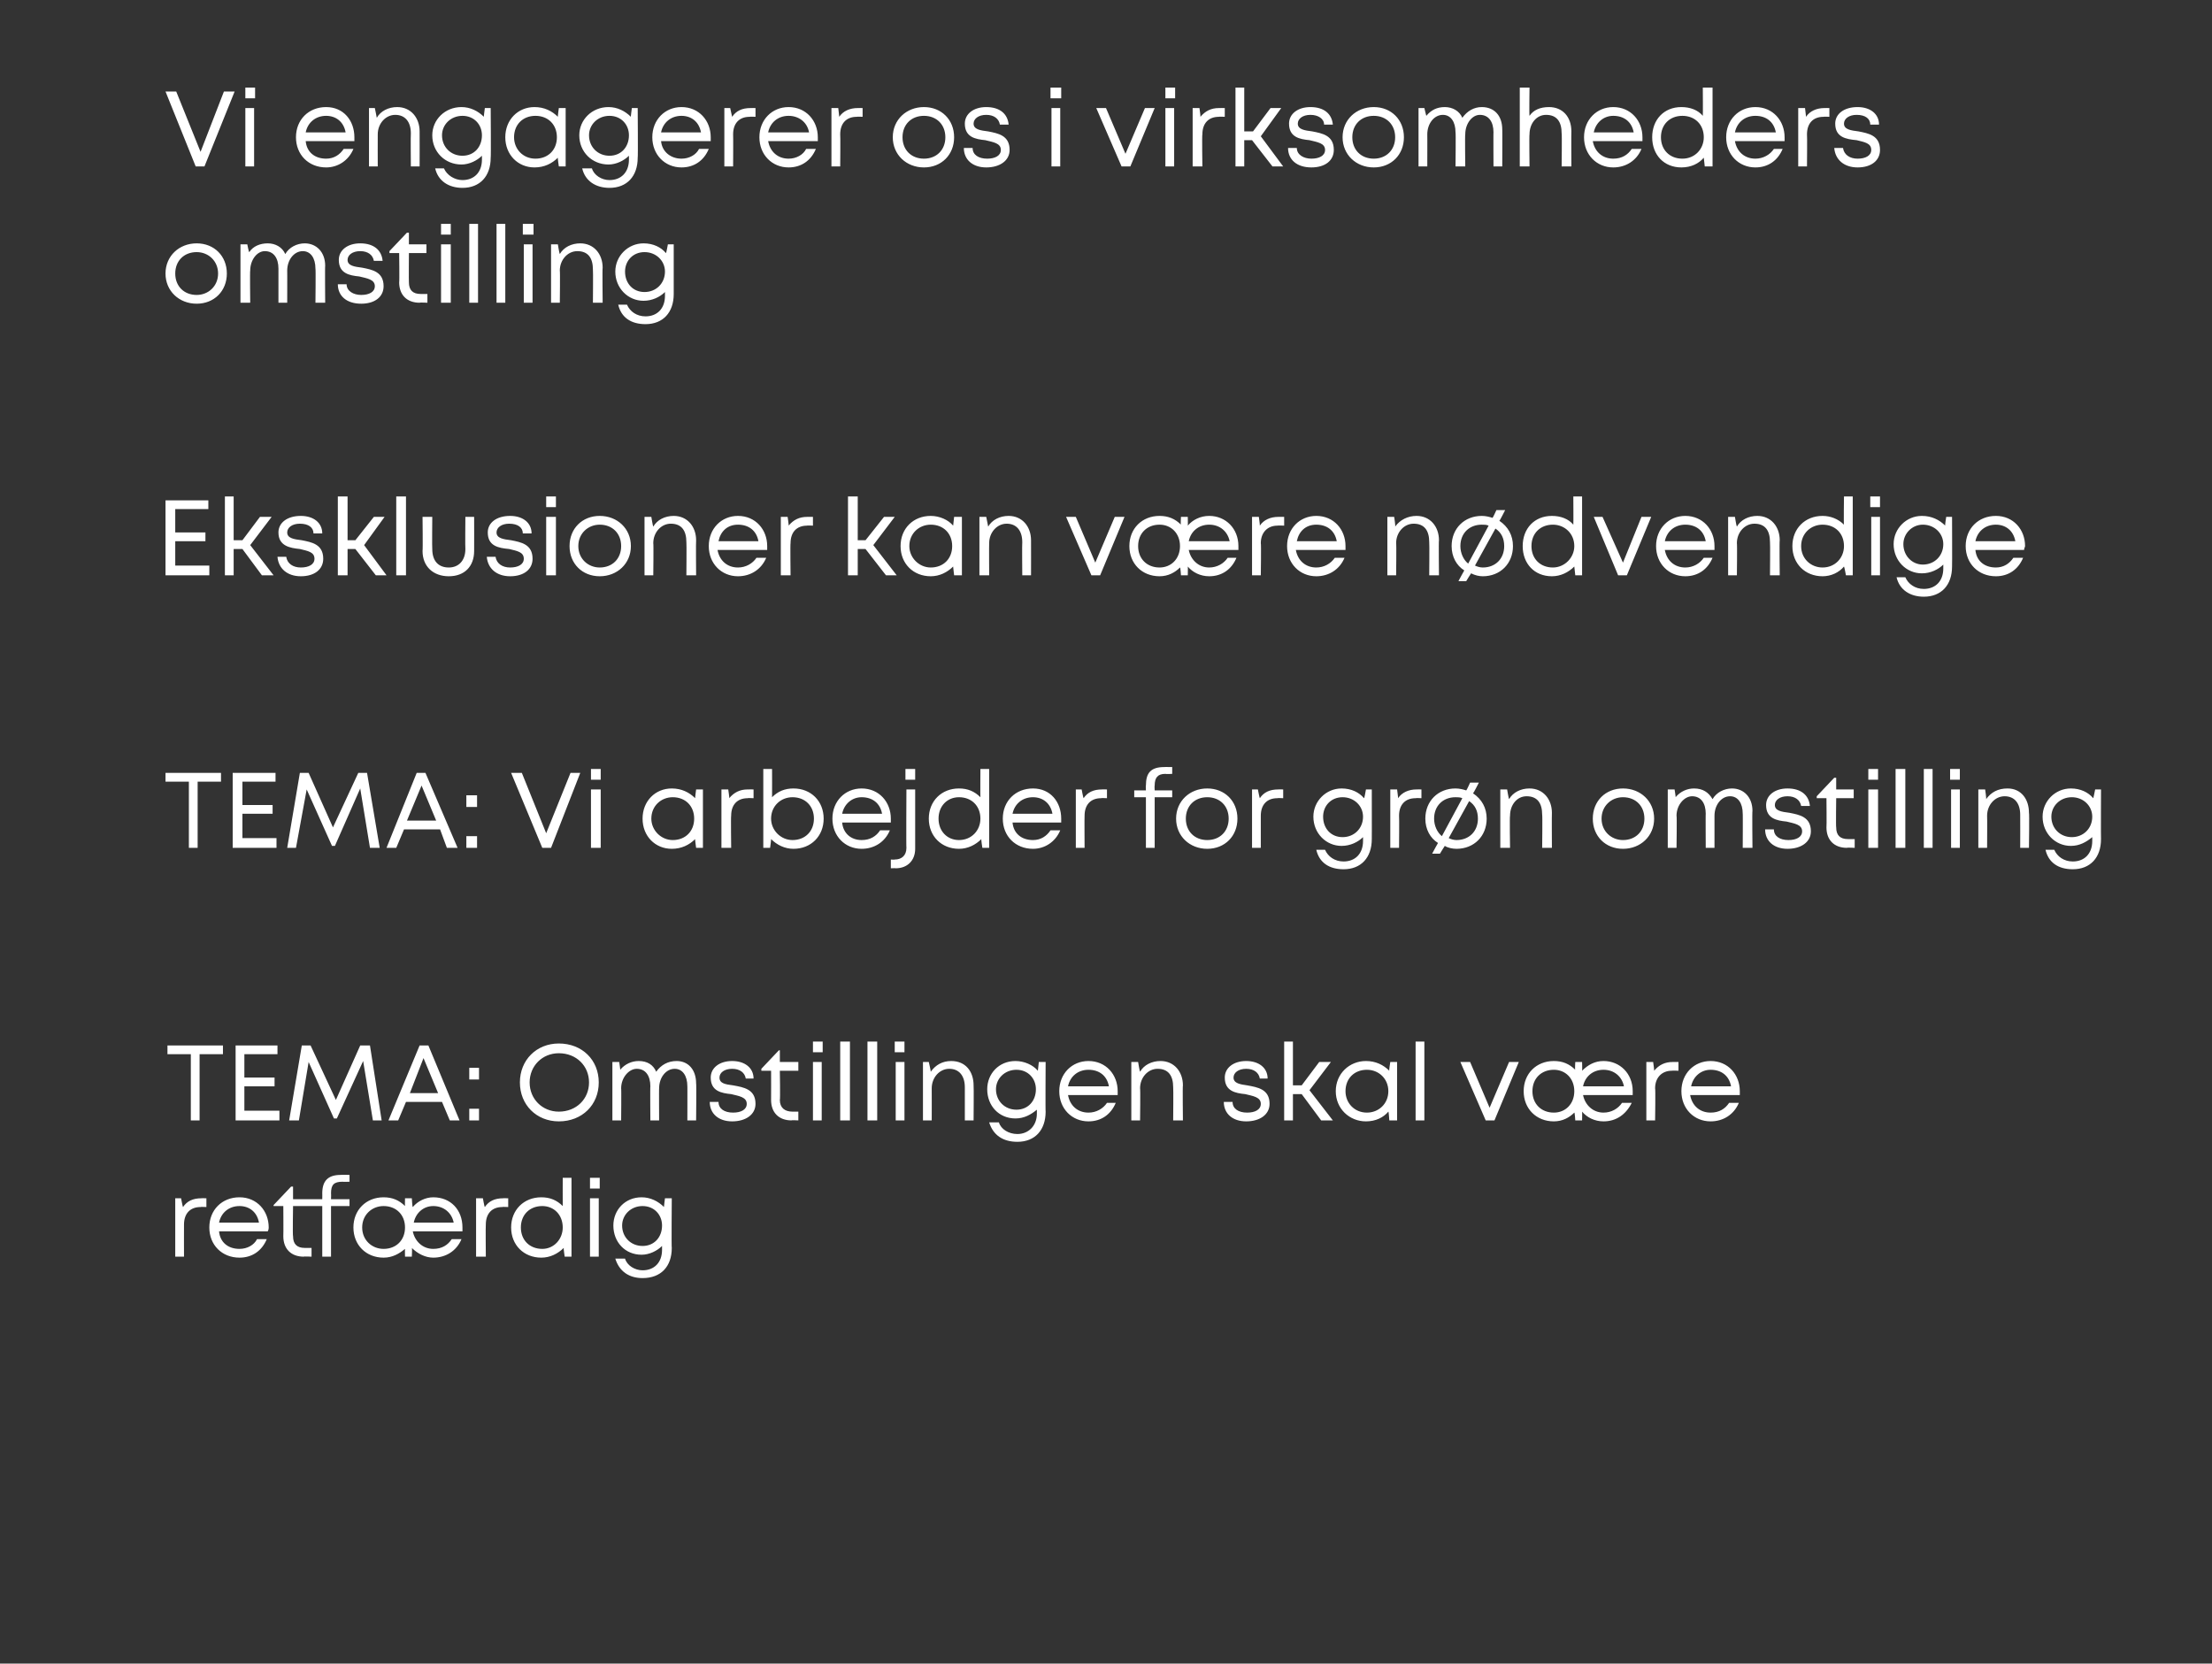<?xml version="1.0" standalone="no"?><!DOCTYPE svg PUBLIC "-//W3C//DTD SVG 1.1//EN" "http://www.w3.org/Graphics/SVG/1.1/DTD/svg11.dtd"><svg xmlns="http://www.w3.org/2000/svg" xmlns:xlink="http://www.w3.org/1999/xlink" version="1.1" width="227.2px" height="170.9px" viewBox="0 -9 227.2 170.9" style="top:-9px"><rect x="0" y="-9" width="227.2" height="170.9" fill="#333333" stroke="none"/>  <desc>￼ ￼ ￼ ￼ Tema: Omstillingen skal v re retf rdig</desc>  <defs/>  <g id="Polygon280436">    <path d="M 21.2 114.1 L 21.2 115 C 21.2 115 20.59 114.97 20.6 115 C 19.5 115 18.9 115.7 18.9 116.8 C 18.89 116.83 18.9 120.1 18.9 120.1 L 18 120.1 L 18 114.1 L 18.6 114.1 C 18.6 114.1 18.77 115.02 18.8 115 C 19.2 114.4 19.8 114.1 20.7 114.1 C 20.67 114.09 21.2 114.1 21.2 114.1 Z M 27.5 117.5 C 27.5 117.5 22.5 117.5 22.5 117.5 C 22.6 118.6 23.4 119.3 24.6 119.3 C 25.4 119.3 26.1 118.9 26.4 118.3 C 26.4 118.3 27.4 118.3 27.4 118.3 C 26.9 119.5 25.9 120.2 24.6 120.2 C 22.8 120.2 21.5 118.9 21.5 117.1 C 21.5 115.3 22.8 114 24.6 114 C 26.4 114 27.6 115.4 27.6 117.1 C 27.6 117.2 27.6 117.3 27.5 117.5 Z M 24.6 114.9 C 23.5 114.9 22.7 115.6 22.5 116.6 C 22.5 116.6 26.6 116.6 26.6 116.6 C 26.4 115.5 25.6 114.9 24.6 114.9 C 24.6 114.9 24.6 114.9 24.6 114.9 Z M 35.9 114.9 L 34 114.9 L 34 120.1 L 33.1 120.1 L 33.1 114.9 L 30.1 114.9 C 30.1 114.9 30.05 117.96 30.1 118 C 30.1 118.8 30.5 119.2 31.3 119.2 C 31.3 119.2 32 119.2 32 119.2 L 32 120.1 C 32 120.1 31.18 120.06 31.2 120.1 C 29.9 120.1 29.1 119.3 29.1 118 C 29.12 117.99 29.1 114.9 29.1 114.9 L 28.1 114.9 L 28.1 114.8 L 29.9 112.9 L 30.1 112.9 L 30.1 114.2 L 33.1 114.2 C 33.1 114.2 33.11 113.57 33.1 113.6 C 33.1 112.3 33.7 111.7 35 111.7 C 35.02 111.67 35.9 111.7 35.9 111.7 L 35.9 112.4 C 35.9 112.4 35.19 112.43 35.2 112.4 C 34.3 112.4 34 112.7 34 113.6 C 34.02 113.59 34 114.2 34 114.2 L 35.9 114.2 L 35.9 114.9 Z M 47.5 117.1 C 47.5 117.2 47.5 117.3 47.5 117.5 C 47.5 117.5 42.4 117.5 42.4 117.5 C 42.6 118.5 43.4 119.3 44.5 119.3 C 45.4 119.3 46 118.9 46.4 118.3 C 46.4 118.3 47.4 118.3 47.4 118.3 C 46.9 119.5 45.8 120.2 44.5 120.2 C 43.7 120.2 42.9 119.8 42.3 119.2 C 42.35 119.17 42.3 120.1 42.3 120.1 L 41.6 120.1 C 41.6 120.1 41.58 119.27 41.6 119.3 C 41 119.8 40.3 120.2 39.4 120.2 C 37.6 120.2 36.3 118.9 36.3 117.1 C 36.3 115.3 37.6 114 39.4 114 C 40.3 114 41 114.3 41.6 114.9 C 41.58 114.92 41.6 114.1 41.6 114.1 L 42.3 114.1 C 42.3 114.1 42.35 115.02 42.4 115 C 42.9 114.4 43.7 114 44.5 114 C 46.3 114 47.5 115.3 47.5 117.1 C 47.5 117.1 47.5 117.1 47.5 117.1 Z M 42.5 116.6 C 42.5 116.6 46.6 116.6 46.6 116.6 C 46.4 115.6 45.6 114.9 44.5 114.9 C 43.5 114.9 42.7 115.6 42.5 116.6 Z M 39.4 119.3 C 40.7 119.3 41.6 118.4 41.6 117.1 C 41.6 115.8 40.7 114.9 39.4 114.9 C 38.2 114.9 37.2 115.8 37.2 117.1 C 37.2 118.4 38.2 119.3 39.4 119.3 C 39.4 119.3 39.4 119.3 39.4 119.3 Z M 52.2 114.1 L 52.2 115 C 52.2 115 51.57 114.97 51.6 115 C 50.5 115 49.9 115.7 49.9 116.8 C 49.87 116.83 49.9 120.1 49.9 120.1 L 48.9 120.1 L 48.9 114.1 L 49.6 114.1 C 49.6 114.1 49.76 115.02 49.8 115 C 50.2 114.4 50.8 114.1 51.7 114.1 C 51.65 114.09 52.2 114.1 52.2 114.1 Z M 58.7 112 L 58.7 120.1 L 58 120.1 C 58 120.1 57.87 119.22 57.9 119.2 C 57.3 119.8 56.5 120.2 55.6 120.2 C 53.8 120.2 52.5 118.9 52.5 117.1 C 52.5 115.3 53.8 114 55.6 114 C 56.5 114 57.2 114.3 57.8 114.9 C 57.79 114.87 57.8 112 57.8 112 L 58.7 112 Z M 57.8 117.1 C 57.8 115.8 56.9 114.9 55.7 114.9 C 54.4 114.9 53.5 115.8 53.5 117.1 C 53.5 118.4 54.4 119.3 55.7 119.3 C 56.9 119.3 57.8 118.3 57.8 117.1 Z M 60.6 112 L 61.6 112 L 61.6 113.1 L 60.6 113.1 L 60.6 112 Z M 60.6 114.1 L 61.5 114.1 L 61.5 120.1 L 60.6 120.1 L 60.6 114.1 Z M 69 114.1 C 69 114.1 68.96 119.23 69 119.2 C 69 121.1 67.9 122.3 66 122.3 C 64.6 122.3 63.6 121.6 63.2 120.3 C 63.2 120.3 64.2 120.3 64.2 120.3 C 64.4 121 65.2 121.5 66 121.5 C 67.2 121.5 68 120.7 68 119.4 C 68 119.4 68 119 68 119 C 67.5 119.5 66.7 119.9 65.9 119.9 C 64.2 119.9 63 118.6 63 116.9 C 63 115.3 64.2 114 65.9 114 C 66.8 114 67.6 114.4 68.2 115 C 68.18 115.05 68.3 114.1 68.3 114.1 L 69 114.1 Z M 66 119 C 67.2 119 68 118.1 68 116.9 C 68 115.8 67.2 114.9 66 114.9 C 64.8 114.9 63.9 115.8 63.9 116.9 C 63.9 118.1 64.8 119 66 119 C 66 119 66 119 66 119 Z " stroke="none" fill="#fff"/>  </g>  <g id="Polygon280435">    <path d="M 22.9 99.3 L 20.5 99.3 L 20.5 106.1 L 19.6 106.1 L 19.6 99.3 L 17.2 99.3 L 17.2 98.4 L 22.9 98.4 L 22.9 99.3 Z M 28.7 105.1 L 28.7 106.1 L 24.2 106.1 L 24.2 98.4 L 28.5 98.4 L 28.5 99.3 L 25.1 99.3 L 25.1 101.7 L 28.2 101.7 L 28.2 102.6 L 25.1 102.6 L 25.1 105.1 L 28.7 105.1 Z M 38.3 106.1 L 37.3 100 L 34.6 105.9 L 34.3 105.9 L 31.7 100.1 L 30.7 106.1 L 29.7 106.1 L 31 98.4 L 31.9 98.4 L 34.5 104 L 37 98.4 L 38 98.4 L 39.2 106.1 L 38.3 106.1 Z M 45.4 104.2 L 41.7 104.2 L 40.9 106.1 L 39.9 106.1 L 43.1 98.4 L 44 98.4 L 47.2 106.1 L 46.2 106.1 L 45.4 104.2 Z M 42.1 103.3 L 45 103.3 L 43.5 99.7 L 42.1 103.3 Z M 48.2 100.7 L 49.2 100.7 L 49.2 101.9 L 48.2 101.9 L 48.2 100.7 Z M 48.2 104.9 L 49.2 104.9 L 49.2 106.1 L 48.2 106.1 L 48.2 104.9 Z M 53.4 102.2 C 53.4 99.9 55.1 98.2 57.4 98.2 C 59.8 98.2 61.5 99.9 61.5 102.2 C 61.5 104.5 59.8 106.2 57.4 106.2 C 55.1 106.2 53.4 104.5 53.4 102.2 Z M 60.5 102.2 C 60.5 100.5 59.2 99.2 57.4 99.2 C 55.7 99.2 54.4 100.5 54.4 102.2 C 54.4 103.9 55.7 105.2 57.4 105.2 C 59.2 105.2 60.5 103.9 60.5 102.2 Z M 69.5 100 C 70.7 100 71.5 100.9 71.5 102.3 C 71.54 102.26 71.5 106.1 71.5 106.1 L 70.6 106.1 C 70.6 106.1 70.61 102.55 70.6 102.6 C 70.6 101.5 70.1 100.8 69.3 100.8 C 68.4 100.8 67.7 101.7 67.7 102.8 C 67.68 102.77 67.7 106.1 67.7 106.1 L 66.8 106.1 C 66.8 106.1 66.77 102.55 66.8 102.6 C 66.8 101.5 66.3 100.8 65.4 100.8 C 64.6 100.8 63.8 101.7 63.8 102.8 C 63.83 102.77 63.8 106.1 63.8 106.1 L 62.9 106.1 L 62.9 100.1 L 63.6 100.1 C 63.6 100.1 63.73 100.93 63.7 100.9 C 64.2 100.3 64.9 100 65.6 100 C 66.5 100 67.1 100.4 67.4 101.1 C 67.9 100.4 68.6 100 69.5 100 C 69.5 100 69.5 100 69.5 100 Z M 82 105.2 L 82 106.1 C 82 106.1 81.28 106.06 81.3 106.1 C 80 106.1 79.2 105.3 79.2 104 C 79.21 103.99 79.2 101 79.2 101 L 78.2 101 L 78.2 100.8 L 80 98.9 L 80.1 98.9 L 80.1 100.1 L 82 100.1 L 82 101 L 80.1 101 C 80.1 101 80.15 103.96 80.1 104 C 80.1 104.8 80.6 105.2 81.4 105.2 C 81.4 105.2 82 105.2 82 105.2 Z M 75.3 102.5 C 76.4 102.7 77.6 102.9 77.6 104.4 C 77.6 105.5 76.6 106.2 75.2 106.2 C 73.8 106.2 72.9 105.4 72.9 104.2 C 72.9 104.2 73.8 104.2 73.8 104.2 C 73.8 104.9 74.4 105.3 75.3 105.3 C 76.1 105.3 76.7 105 76.7 104.4 C 76.7 103.7 75.9 103.6 75.1 103.4 C 74.1 103.3 73 103.1 73 101.7 C 73 100.7 73.9 100 75.2 100 C 76.5 100 77.4 100.7 77.4 101.8 C 77.4 101.8 76.6 101.8 76.6 101.8 C 76.5 101.2 76 100.8 75.2 100.8 C 74.4 100.8 73.9 101.2 73.9 101.7 C 73.9 102.3 74.5 102.4 75.3 102.5 C 75.3 102.5 75.3 102.5 75.3 102.5 Z M 83.5 98 L 84.5 98 L 84.5 99.1 L 83.5 99.1 L 83.5 98 Z M 83.5 100.1 L 84.4 100.1 L 84.4 106.1 L 83.5 106.1 L 83.5 100.1 Z M 86.3 98 L 87.3 98 L 87.3 106.1 L 86.3 106.1 L 86.3 98 Z M 89.1 98 L 90.1 98 L 90.1 106.1 L 89.1 106.1 L 89.1 98 Z M 91.9 98 L 92.9 98 L 92.9 99.1 L 91.9 99.1 L 91.9 98 Z M 92 100.1 L 92.9 100.1 L 92.9 106.1 L 92 106.1 L 92 100.1 Z M 100 102.5 C 100.03 102.5 100 106.1 100 106.1 L 99.1 106.1 C 99.1 106.1 99.1 102.72 99.1 102.7 C 99.1 101.5 98.5 100.8 97.5 100.8 C 96.5 100.8 95.7 101.7 95.7 102.8 C 95.71 102.82 95.7 106.1 95.7 106.1 L 94.8 106.1 L 94.8 100.1 L 95.4 100.1 C 95.4 100.1 95.62 101.05 95.6 101.1 C 96.1 100.4 96.8 100 97.7 100 C 99.2 100 100 101.1 100 102.5 Z M 107.4 100.1 C 107.4 100.1 107.37 105.23 107.4 105.2 C 107.4 107.1 106.3 108.3 104.5 108.3 C 103 108.3 102 107.6 101.6 106.3 C 101.6 106.3 102.6 106.3 102.6 106.3 C 102.8 107 103.6 107.5 104.5 107.5 C 105.6 107.5 106.5 106.7 106.5 105.4 C 106.5 105.4 106.5 105 106.5 105 C 105.9 105.5 105.2 105.9 104.3 105.9 C 102.6 105.9 101.4 104.6 101.4 102.9 C 101.4 101.3 102.6 100 104.3 100 C 105.2 100 106.1 100.4 106.6 101 C 106.6 101.05 106.7 100.1 106.7 100.1 L 107.4 100.1 Z M 104.4 105 C 105.6 105 106.4 104.1 106.4 102.9 C 106.4 101.8 105.6 100.9 104.4 100.9 C 103.2 100.9 102.3 101.8 102.3 102.9 C 102.3 104.1 103.2 105 104.4 105 C 104.4 105 104.4 105 104.4 105 Z M 114.8 103.5 C 114.8 103.5 109.7 103.5 109.7 103.5 C 109.9 104.6 110.7 105.3 111.8 105.3 C 112.6 105.3 113.3 104.9 113.7 104.3 C 113.7 104.3 114.6 104.3 114.6 104.3 C 114.1 105.5 113.1 106.2 111.8 106.2 C 110.1 106.2 108.8 104.9 108.8 103.1 C 108.8 101.3 110.1 100 111.8 100 C 113.6 100 114.8 101.4 114.8 103.1 C 114.8 103.2 114.8 103.3 114.8 103.5 Z M 111.8 100.9 C 110.7 100.9 109.9 101.6 109.7 102.6 C 109.7 102.6 113.9 102.6 113.9 102.6 C 113.7 101.5 112.9 100.9 111.8 100.9 C 111.8 100.9 111.8 100.9 111.8 100.9 Z M 121.5 102.5 C 121.46 102.5 121.5 106.1 121.5 106.1 L 120.5 106.1 C 120.5 106.1 120.53 102.72 120.5 102.7 C 120.5 101.5 120 100.8 118.9 100.8 C 117.9 100.8 117.1 101.7 117.1 102.8 C 117.14 102.82 117.1 106.1 117.1 106.1 L 116.2 106.1 L 116.2 100.1 L 116.9 100.1 C 116.9 100.1 117.05 101.05 117.1 101.1 C 117.5 100.4 118.3 100 119.2 100 C 120.6 100 121.5 101.1 121.5 102.5 Z M 128 106.2 C 126.6 106.2 125.7 105.4 125.7 104.2 C 125.7 104.2 126.6 104.2 126.6 104.2 C 126.6 104.9 127.2 105.3 128.1 105.3 C 128.9 105.3 129.5 105 129.5 104.4 C 129.5 103.7 128.7 103.6 127.9 103.4 C 126.9 103.3 125.8 103.1 125.8 101.7 C 125.8 100.7 126.7 100 128 100 C 129.3 100 130.2 100.7 130.2 101.8 C 130.2 101.8 129.4 101.8 129.4 101.8 C 129.3 101.2 128.8 100.8 128 100.8 C 127.2 100.8 126.7 101.2 126.7 101.7 C 126.7 102.3 127.4 102.4 128.1 102.5 C 129.2 102.7 130.4 102.9 130.4 104.4 C 130.4 105.5 129.4 106.2 128 106.2 C 128 106.2 128 106.2 128 106.2 Z M 133.7 103.4 L 132.8 103.4 L 132.8 106.1 L 131.9 106.1 L 131.9 98 L 132.8 98 L 132.8 102.5 L 133.7 102.5 L 135.5 100.1 L 136.7 100.1 L 134.5 103 L 136.9 106.1 L 135.7 106.1 L 133.7 103.4 Z M 143.5 100.1 L 143.5 106.1 L 142.7 106.1 C 142.7 106.1 142.64 105.16 142.6 105.2 C 142.1 105.8 141.3 106.2 140.3 106.2 C 138.6 106.2 137.2 104.9 137.2 103.1 C 137.2 101.3 138.6 100 140.3 100 C 141.3 100 142.1 100.4 142.7 101 C 142.65 101.03 142.8 100.1 142.8 100.1 L 143.5 100.1 Z M 140.4 105.3 C 141.6 105.3 142.6 104.4 142.6 103.1 C 142.6 101.8 141.6 100.9 140.4 100.9 C 139.1 100.9 138.2 101.8 138.2 103.1 C 138.2 104.3 139.1 105.3 140.4 105.3 C 140.4 105.3 140.4 105.3 140.4 105.3 Z M 145.4 98 L 146.3 98 L 146.3 106.1 L 145.4 106.1 L 145.4 98 Z M 156 100.1 L 153.5 106.1 L 152.6 106.1 L 150 100.1 L 151 100.1 L 153 104.8 L 155 100.1 L 156 100.1 Z M 167.7 103.5 C 167.7 103.5 162.6 103.5 162.6 103.5 C 162.8 104.5 163.6 105.3 164.7 105.3 C 165.5 105.3 166.2 104.9 166.6 104.3 C 166.6 104.3 167.6 104.3 167.6 104.3 C 167 105.5 166 106.2 164.7 106.2 C 163.8 106.2 163 105.8 162.5 105.2 C 162.52 105.17 162.5 106.1 162.5 106.1 L 161.8 106.1 C 161.8 106.1 161.75 105.27 161.7 105.3 C 161.2 105.8 160.5 106.2 159.6 106.2 C 157.8 106.2 156.5 104.9 156.5 103.1 C 156.5 101.3 157.8 100 159.6 100 C 160.5 100 161.2 100.3 161.8 100.9 C 161.75 100.92 161.8 100.1 161.8 100.1 L 162.5 100.1 C 162.5 100.1 162.53 101.02 162.5 101 C 163.1 100.4 163.8 100 164.7 100 C 166.4 100 167.7 101.3 167.7 103.1 C 167.7 103.2 167.7 103.3 167.7 103.5 Z M 162.6 102.6 C 162.6 102.6 166.8 102.6 166.8 102.6 C 166.6 101.6 165.8 100.9 164.7 100.9 C 163.6 100.9 162.8 101.6 162.6 102.6 Z M 159.6 105.3 C 160.8 105.3 161.7 104.4 161.7 103.1 C 161.7 101.8 160.8 100.9 159.6 100.9 C 158.3 100.9 157.4 101.8 157.4 103.1 C 157.4 104.4 158.3 105.3 159.6 105.3 C 159.6 105.3 159.6 105.3 159.6 105.3 Z M 172.4 100.1 L 172.4 101 C 172.4 101 171.75 100.97 171.7 101 C 170.7 101 170 101.7 170 102.8 C 170.05 102.83 170 106.1 170 106.1 L 169.1 106.1 L 169.1 100.1 L 169.8 100.1 C 169.8 100.1 169.93 101.02 169.9 101 C 170.4 100.4 171 100.1 171.8 100.1 C 171.83 100.09 172.4 100.1 172.4 100.1 Z M 178.7 103.5 C 178.7 103.5 173.6 103.5 173.6 103.5 C 173.8 104.6 174.6 105.3 175.7 105.3 C 176.6 105.3 177.2 104.9 177.6 104.3 C 177.6 104.3 178.6 104.3 178.6 104.3 C 178.1 105.5 177 106.2 175.7 106.2 C 174 106.2 172.7 104.9 172.7 103.1 C 172.7 101.3 174 100 175.7 100 C 177.5 100 178.7 101.4 178.7 103.1 C 178.7 103.2 178.7 103.3 178.7 103.5 Z M 175.7 100.9 C 174.7 100.9 173.9 101.6 173.7 102.6 C 173.7 102.6 177.8 102.6 177.8 102.6 C 177.6 101.5 176.8 100.9 175.7 100.9 C 175.7 100.9 175.7 100.9 175.7 100.9 Z " stroke="none" fill="#fff"/>  </g>  <g id="Polygon280431">    <path d="M 24.1 0.4 L 21 8.1 L 20.1 8.1 L 17 0.4 L 18.1 0.4 L 20.6 6.6 L 23 0.4 L 24.1 0.4 Z M 25.2 0 L 26.2 0 L 26.2 1.1 L 25.2 1.1 L 25.2 0 Z M 25.2 2.1 L 26.1 2.1 L 26.1 8.1 L 25.2 8.1 L 25.2 2.1 Z M 36.4 5.5 C 36.4 5.5 31.4 5.5 31.4 5.5 C 31.5 6.6 32.3 7.3 33.5 7.3 C 34.3 7.3 34.9 6.9 35.3 6.3 C 35.3 6.3 36.3 6.3 36.3 6.3 C 35.8 7.5 34.7 8.2 33.5 8.2 C 31.7 8.2 30.4 6.9 30.4 5.1 C 30.4 3.3 31.7 2 33.5 2 C 35.3 2 36.4 3.4 36.4 5.1 C 36.4 5.2 36.4 5.3 36.4 5.5 Z M 33.5 2.9 C 32.4 2.9 31.6 3.6 31.4 4.6 C 31.4 4.6 35.5 4.6 35.5 4.6 C 35.3 3.5 34.5 2.9 33.5 2.9 C 33.5 2.9 33.5 2.9 33.5 2.9 Z M 43.1 4.5 C 43.11 4.5 43.1 8.1 43.1 8.1 L 42.2 8.1 C 42.2 8.1 42.17 4.72 42.2 4.7 C 42.2 3.5 41.6 2.8 40.6 2.8 C 39.6 2.8 38.8 3.7 38.8 4.8 C 38.79 4.82 38.8 8.1 38.8 8.1 L 37.9 8.1 L 37.9 2.1 L 38.5 2.1 C 38.5 2.1 38.7 3.05 38.7 3.1 C 39.1 2.4 39.9 2 40.8 2 C 42.2 2 43.1 3.1 43.1 4.5 Z M 50.4 2.1 C 50.4 2.1 50.44 7.23 50.4 7.2 C 50.4 9.1 49.3 10.3 47.5 10.3 C 46.1 10.3 45 9.6 44.7 8.3 C 44.7 8.3 45.6 8.3 45.6 8.3 C 45.9 9 46.7 9.5 47.5 9.5 C 48.7 9.5 49.5 8.7 49.5 7.4 C 49.5 7.4 49.5 7 49.5 7 C 49 7.5 48.2 7.9 47.4 7.9 C 45.7 7.9 44.4 6.6 44.4 4.9 C 44.4 3.3 45.7 2 47.4 2 C 48.3 2 49.1 2.4 49.7 3 C 49.67 3.05 49.8 2.1 49.8 2.1 L 50.4 2.1 Z M 47.5 7 C 48.7 7 49.5 6.1 49.5 4.9 C 49.5 3.8 48.7 2.9 47.5 2.9 C 46.3 2.9 45.4 3.8 45.4 4.9 C 45.4 6.1 46.3 7 47.5 7 C 47.5 7 47.5 7 47.5 7 Z M 58.1 2.1 L 58.1 8.1 L 57.4 8.1 C 57.4 8.1 57.26 7.16 57.3 7.2 C 56.7 7.8 55.9 8.2 54.9 8.2 C 53.2 8.2 51.9 6.9 51.9 5.1 C 51.9 3.3 53.2 2 54.9 2 C 55.9 2 56.7 2.4 57.3 3 C 57.27 3.03 57.4 2.1 57.4 2.1 L 58.1 2.1 Z M 55 7.3 C 56.3 7.3 57.2 6.4 57.2 5.1 C 57.2 3.8 56.3 2.9 55 2.9 C 53.7 2.9 52.8 3.8 52.8 5.1 C 52.8 6.3 53.7 7.3 55 7.3 C 55 7.3 55 7.3 55 7.3 Z M 65.5 2.1 C 65.5 2.1 65.54 7.23 65.5 7.2 C 65.5 9.1 64.4 10.3 62.6 10.3 C 61.2 10.3 60.1 9.6 59.8 8.3 C 59.8 8.3 60.8 8.3 60.8 8.3 C 61 9 61.8 9.5 62.6 9.5 C 63.8 9.5 64.6 8.7 64.6 7.4 C 64.6 7.4 64.6 7 64.6 7 C 64.1 7.5 63.3 7.9 62.5 7.9 C 60.8 7.9 59.5 6.6 59.5 4.9 C 59.5 3.3 60.8 2 62.5 2 C 63.4 2 64.2 2.4 64.8 3 C 64.77 3.05 64.9 2.1 64.9 2.1 L 65.5 2.1 Z M 62.6 7 C 63.8 7 64.6 6.1 64.6 4.9 C 64.6 3.8 63.8 2.9 62.6 2.9 C 61.4 2.9 60.5 3.8 60.5 4.9 C 60.5 6.1 61.4 7 62.6 7 C 62.6 7 62.6 7 62.6 7 Z M 73 5.5 C 73 5.5 67.9 5.5 67.9 5.5 C 68 6.6 68.9 7.3 70 7.3 C 70.8 7.3 71.5 6.9 71.8 6.3 C 71.8 6.3 72.8 6.3 72.8 6.3 C 72.3 7.5 71.3 8.2 70 8.2 C 68.3 8.2 67 6.9 67 5.1 C 67 3.3 68.3 2 70 2 C 71.8 2 73 3.4 73 5.1 C 73 5.2 73 5.3 73 5.5 Z M 70 2.9 C 68.9 2.9 68.1 3.6 67.9 4.6 C 67.9 4.6 72 4.6 72 4.6 C 71.8 3.5 71 2.9 70 2.9 C 70 2.9 70 2.9 70 2.9 Z M 77.6 2.1 L 77.6 3 C 77.6 3 77.01 2.97 77 3 C 75.9 3 75.3 3.7 75.3 4.8 C 75.32 4.83 75.3 8.1 75.3 8.1 L 74.4 8.1 L 74.4 2.1 L 75 2.1 C 75 2.1 75.2 3.02 75.2 3 C 75.6 2.4 76.2 2.1 77.1 2.1 C 77.1 2.09 77.6 2.1 77.6 2.1 Z M 84 5.5 C 84 5.5 78.9 5.5 78.9 5.5 C 79.1 6.6 79.9 7.3 81 7.3 C 81.8 7.3 82.5 6.9 82.8 6.3 C 82.8 6.3 83.8 6.3 83.8 6.3 C 83.3 7.5 82.3 8.2 81 8.2 C 79.3 8.2 78 6.9 78 5.1 C 78 3.3 79.3 2 81 2 C 82.8 2 84 3.4 84 5.1 C 84 5.2 84 5.3 84 5.5 Z M 81 2.9 C 79.9 2.9 79.1 3.6 78.9 4.6 C 78.9 4.6 83.1 4.6 83.1 4.6 C 82.9 3.5 82 2.9 81 2.9 C 81 2.9 81 2.9 81 2.9 Z M 88.6 2.1 L 88.6 3 C 88.6 3 88.03 2.97 88 3 C 86.9 3 86.3 3.7 86.3 4.8 C 86.33 4.83 86.3 8.1 86.3 8.1 L 85.4 8.1 L 85.4 2.1 L 86.1 2.1 C 86.1 2.1 86.21 3.02 86.2 3 C 86.6 2.4 87.3 2.1 88.1 2.1 C 88.11 2.09 88.6 2.1 88.6 2.1 Z M 91.7 5.1 C 91.7 3.3 93.1 2 94.9 2 C 96.7 2 98 3.3 98 5.1 C 98 6.9 96.7 8.2 94.9 8.2 C 93.1 8.2 91.7 6.9 91.7 5.1 Z M 94.9 7.3 C 96.2 7.3 97.1 6.4 97.1 5.1 C 97.1 3.8 96.2 2.9 94.9 2.9 C 93.6 2.9 92.7 3.8 92.7 5.1 C 92.7 6.4 93.6 7.3 94.9 7.3 C 94.9 7.3 94.9 7.3 94.9 7.3 Z M 101.3 8.2 C 99.9 8.2 99 7.4 99 6.2 C 99 6.2 99.9 6.2 99.9 6.2 C 99.9 6.9 100.5 7.3 101.4 7.3 C 102.2 7.3 102.8 7 102.8 6.4 C 102.8 5.7 102 5.6 101.2 5.4 C 100.2 5.3 99.1 5.1 99.1 3.7 C 99.1 2.7 100 2 101.3 2 C 102.7 2 103.5 2.7 103.6 3.8 C 103.6 3.8 102.7 3.8 102.7 3.8 C 102.6 3.2 102.1 2.8 101.3 2.8 C 100.5 2.8 100 3.2 100 3.7 C 100 4.3 100.7 4.4 101.5 4.5 C 102.5 4.7 103.7 4.9 103.7 6.4 C 103.7 7.5 102.7 8.2 101.3 8.2 C 101.3 8.2 101.3 8.2 101.3 8.2 Z M 107.9 0 L 109 0 L 109 1.1 L 107.9 1.1 L 107.9 0 Z M 108 2.1 L 108.9 2.1 L 108.9 8.1 L 108 8.1 L 108 2.1 Z M 118.6 2.1 L 116.1 8.1 L 115.2 8.1 L 112.6 2.1 L 113.6 2.1 L 115.6 6.8 L 117.6 2.1 L 118.6 2.1 Z M 119.7 0 L 120.7 0 L 120.7 1.1 L 119.7 1.1 L 119.7 0 Z M 119.7 2.1 L 120.6 2.1 L 120.6 8.1 L 119.7 8.1 L 119.7 2.1 Z M 125.8 2.1 L 125.8 3 C 125.8 3 125.15 2.97 125.2 3 C 124.1 3 123.5 3.7 123.5 4.8 C 123.45 4.83 123.5 8.1 123.5 8.1 L 122.5 8.1 L 122.5 2.1 L 123.2 2.1 C 123.2 2.1 123.33 3.02 123.3 3 C 123.8 2.4 124.4 2.1 125.2 2.1 C 125.23 2.09 125.8 2.1 125.8 2.1 Z M 128.6 5.4 L 127.8 5.4 L 127.8 8.1 L 126.9 8.1 L 126.9 0 L 127.8 0 L 127.8 4.5 L 128.7 4.5 L 130.5 2.1 L 131.6 2.1 L 129.5 5 L 131.8 8.1 L 130.7 8.1 L 128.6 5.4 Z M 134.7 8.2 C 133.2 8.2 132.3 7.4 132.3 6.2 C 132.3 6.2 133.2 6.2 133.2 6.2 C 133.2 6.9 133.9 7.3 134.7 7.3 C 135.5 7.3 136.1 7 136.1 6.4 C 136.1 5.7 135.3 5.6 134.5 5.4 C 133.5 5.3 132.4 5.1 132.4 3.7 C 132.4 2.7 133.3 2 134.6 2 C 136 2 136.8 2.7 136.9 3.8 C 136.9 3.8 136 3.8 136 3.8 C 136 3.2 135.4 2.8 134.6 2.8 C 133.8 2.8 133.3 3.2 133.3 3.7 C 133.3 4.3 134 4.4 134.8 4.5 C 135.8 4.7 137 4.9 137 6.4 C 137 7.5 136.1 8.2 134.7 8.2 C 134.7 8.2 134.7 8.2 134.7 8.2 Z M 137.9 5.1 C 137.9 3.3 139.3 2 141.1 2 C 142.9 2 144.2 3.3 144.2 5.1 C 144.2 6.9 142.9 8.2 141.1 8.2 C 139.3 8.2 137.9 6.9 137.9 5.1 Z M 141.1 7.3 C 142.4 7.3 143.3 6.4 143.3 5.1 C 143.3 3.8 142.4 2.9 141.1 2.9 C 139.8 2.9 138.9 3.8 138.9 5.1 C 138.9 6.4 139.8 7.3 141.1 7.3 C 141.1 7.3 141.1 7.3 141.1 7.3 Z M 152.2 2 C 153.5 2 154.3 2.9 154.3 4.3 C 154.32 4.26 154.3 8.1 154.3 8.1 L 153.4 8.1 C 153.4 8.1 153.38 4.55 153.4 4.6 C 153.4 3.5 152.9 2.8 152 2.8 C 151.2 2.8 150.5 3.7 150.5 4.8 C 150.46 4.77 150.5 8.1 150.5 8.1 L 149.5 8.1 C 149.5 8.1 149.54 4.55 149.5 4.6 C 149.5 3.5 149 2.8 148.2 2.8 C 147.3 2.8 146.6 3.7 146.6 4.8 C 146.61 4.77 146.6 8.1 146.6 8.1 L 145.7 8.1 L 145.7 2.1 L 146.3 2.1 C 146.3 2.1 146.5 2.93 146.5 2.9 C 147 2.3 147.6 2 148.4 2 C 149.2 2 149.9 2.4 150.2 3.1 C 150.7 2.4 151.4 2 152.2 2 C 152.2 2 152.2 2 152.2 2 Z M 161.4 4.5 C 161.38 4.5 161.4 8.1 161.4 8.1 L 160.4 8.1 C 160.4 8.1 160.44 4.72 160.4 4.7 C 160.4 3.5 159.9 2.8 158.8 2.8 C 157.8 2.8 157.1 3.7 157.1 4.8 C 157.06 4.82 157.1 8.1 157.1 8.1 L 156.1 8.1 L 156.1 0 L 157.1 0 C 157.1 0 157.06 2.93 157.1 2.9 C 157.5 2.3 158.2 2 159.1 2 C 160.5 2 161.4 3 161.4 4.5 Z M 168.7 5.5 C 168.7 5.5 163.6 5.5 163.6 5.5 C 163.8 6.6 164.6 7.3 165.7 7.3 C 166.6 7.3 167.2 6.9 167.6 6.3 C 167.6 6.3 168.6 6.3 168.6 6.3 C 168.1 7.5 167 8.2 165.7 8.2 C 164 8.2 162.7 6.9 162.7 5.1 C 162.7 3.3 164 2 165.7 2 C 167.5 2 168.7 3.4 168.7 5.1 C 168.7 5.2 168.7 5.3 168.7 5.5 Z M 165.7 2.9 C 164.7 2.9 163.9 3.6 163.7 4.6 C 163.7 4.6 167.8 4.6 167.8 4.6 C 167.6 3.5 166.8 2.9 165.7 2.9 C 165.7 2.9 165.7 2.9 165.7 2.9 Z M 175.9 0 L 175.9 8.1 L 175.1 8.1 C 175.1 8.1 175.01 7.22 175 7.2 C 174.5 7.8 173.7 8.2 172.7 8.2 C 170.9 8.2 169.7 6.9 169.7 5.1 C 169.7 3.3 170.9 2 172.7 2 C 173.6 2 174.4 2.3 174.9 2.9 C 174.92 2.87 174.9 0 174.9 0 L 175.9 0 Z M 175 5.1 C 175 3.8 174.1 2.9 172.8 2.9 C 171.5 2.9 170.6 3.8 170.6 5.1 C 170.6 6.4 171.5 7.3 172.8 7.3 C 174.1 7.3 175 6.3 175 5.1 Z M 183.3 5.5 C 183.3 5.5 178.2 5.5 178.2 5.5 C 178.4 6.6 179.2 7.3 180.3 7.3 C 181.1 7.3 181.8 6.9 182.2 6.3 C 182.2 6.3 183.1 6.3 183.1 6.3 C 182.6 7.5 181.6 8.2 180.3 8.2 C 178.6 8.2 177.3 6.9 177.3 5.1 C 177.3 3.3 178.6 2 180.3 2 C 182.1 2 183.3 3.4 183.3 5.1 C 183.3 5.2 183.3 5.3 183.3 5.5 Z M 180.3 2.9 C 179.2 2.9 178.4 3.6 178.2 4.6 C 178.2 4.6 182.4 4.6 182.4 4.6 C 182.2 3.5 181.4 2.9 180.3 2.9 C 180.3 2.9 180.3 2.9 180.3 2.9 Z M 187.9 2.1 L 187.9 3 C 187.9 3 187.33 2.97 187.3 3 C 186.2 3 185.6 3.7 185.6 4.8 C 185.63 4.83 185.6 8.1 185.6 8.1 L 184.7 8.1 L 184.7 2.1 L 185.4 2.1 C 185.4 2.1 185.51 3.02 185.5 3 C 185.9 2.4 186.6 2.1 187.4 2.1 C 187.41 2.09 187.9 2.1 187.9 2.1 Z M 190.8 8.2 C 189.4 8.2 188.5 7.4 188.4 6.2 C 188.4 6.2 189.3 6.2 189.3 6.2 C 189.4 6.9 190 7.3 190.8 7.3 C 191.6 7.3 192.2 7 192.2 6.4 C 192.2 5.7 191.5 5.6 190.7 5.4 C 189.6 5.3 188.5 5.1 188.5 3.7 C 188.5 2.7 189.4 2 190.8 2 C 192.1 2 193 2.7 193 3.8 C 193 3.8 192.1 3.8 192.1 3.8 C 192.1 3.2 191.6 2.8 190.7 2.8 C 189.9 2.8 189.4 3.2 189.4 3.7 C 189.4 4.3 190.1 4.4 190.9 4.5 C 191.9 4.7 193.1 4.9 193.1 6.4 C 193.1 7.5 192.2 8.2 190.8 8.2 C 190.8 8.2 190.8 8.2 190.8 8.2 Z " stroke="none" fill="#fff"/>    <a xlink:href="javascript:nav.to(5);" xlink:title="Vi engagerer os i virksomheders omstilling">      <rect style="fill:transparent;" x="16" y="-1" width="177" height="11"/>    </a>    <a xlink:href="javascript:nav.to(5);" xlink:title="Vi engagerer os i virksomheders omstilling">      <rect style="fill:transparent;" x="16" y="13" width="53" height="11"/>    </a>  </g>  <g id="Polygon280432">    <path d="M 17 19.1 C 17 17.3 18.4 16 20.2 16 C 22 16 23.3 17.3 23.3 19.1 C 23.3 20.9 22 22.2 20.2 22.2 C 18.4 22.2 17 20.9 17 19.1 Z M 20.2 21.3 C 21.4 21.3 22.4 20.4 22.4 19.1 C 22.4 17.8 21.4 16.9 20.2 16.9 C 18.9 16.9 18 17.8 18 19.1 C 18 20.4 18.9 21.3 20.2 21.3 C 20.2 21.3 20.2 21.3 20.2 21.3 Z M 31.3 16 C 32.5 16 33.4 16.9 33.4 18.3 C 33.37 18.26 33.4 22.1 33.4 22.1 L 32.4 22.1 C 32.4 22.1 32.44 18.55 32.4 18.6 C 32.4 17.5 31.9 16.8 31.1 16.8 C 30.2 16.8 29.5 17.7 29.5 18.8 C 29.51 18.77 29.5 22.1 29.5 22.1 L 28.6 22.1 C 28.6 22.1 28.6 18.55 28.6 18.6 C 28.6 17.5 28.1 16.8 27.2 16.8 C 26.4 16.8 25.7 17.7 25.7 18.8 C 25.66 18.77 25.7 22.1 25.7 22.1 L 24.7 22.1 L 24.7 16.1 L 25.4 16.1 C 25.4 16.1 25.56 16.93 25.6 16.9 C 26 16.3 26.7 16 27.5 16 C 28.3 16 29 16.4 29.3 17.1 C 29.7 16.4 30.5 16 31.3 16 C 31.3 16 31.3 16 31.3 16 Z M 43.9 21.2 L 43.9 22.1 C 43.9 22.1 43.11 22.06 43.1 22.1 C 41.8 22.1 41 21.3 41 20 C 41.04 19.99 41 17 41 17 L 40 17 L 40 16.8 L 41.8 14.9 L 42 14.9 L 42 16.1 L 43.8 16.1 L 43.8 17 L 42 17 C 42 17 41.98 19.96 42 20 C 42 20.8 42.4 21.2 43.2 21.2 C 43.23 21.2 43.9 21.2 43.9 21.2 Z M 37.2 18.5 C 38.2 18.7 39.4 18.9 39.4 20.4 C 39.4 21.5 38.5 22.2 37.1 22.2 C 35.6 22.2 34.7 21.4 34.7 20.2 C 34.7 20.2 35.6 20.2 35.6 20.2 C 35.6 20.9 36.3 21.3 37.1 21.3 C 37.9 21.3 38.5 21 38.5 20.4 C 38.5 19.7 37.7 19.6 36.9 19.4 C 35.9 19.3 34.8 19.1 34.8 17.7 C 34.8 16.7 35.7 16 37 16 C 38.4 16 39.2 16.7 39.3 17.8 C 39.3 17.8 38.4 17.8 38.4 17.8 C 38.3 17.2 37.8 16.8 37 16.8 C 36.2 16.8 35.7 17.2 35.7 17.7 C 35.7 18.3 36.4 18.4 37.2 18.5 C 37.2 18.5 37.2 18.5 37.2 18.5 Z M 45.3 14 L 46.3 14 L 46.3 15.1 L 45.3 15.1 L 45.3 14 Z M 45.3 16.1 L 46.3 16.1 L 46.3 22.1 L 45.3 22.1 L 45.3 16.1 Z M 48.2 14 L 49.1 14 L 49.1 22.1 L 48.2 22.1 L 48.2 14 Z M 51 14 L 51.9 14 L 51.9 22.1 L 51 22.1 L 51 14 Z M 53.7 14 L 54.8 14 L 54.8 15.1 L 53.7 15.1 L 53.7 14 Z M 53.8 16.1 L 54.7 16.1 L 54.7 22.1 L 53.8 22.1 L 53.8 16.1 Z M 61.9 18.5 C 61.86 18.5 61.9 22.1 61.9 22.1 L 60.9 22.1 C 60.9 22.1 60.93 18.72 60.9 18.7 C 60.9 17.5 60.4 16.8 59.3 16.8 C 58.3 16.8 57.5 17.7 57.5 18.8 C 57.54 18.82 57.5 22.1 57.5 22.1 L 56.6 22.1 L 56.6 16.1 L 57.3 16.1 C 57.3 16.1 57.45 17.05 57.5 17.1 C 57.9 16.4 58.7 16 59.6 16 C 61 16 61.9 17.1 61.9 18.5 Z M 69.2 16.1 C 69.2 16.1 69.2 21.23 69.2 21.2 C 69.2 23.1 68.1 24.3 66.3 24.3 C 64.8 24.3 63.8 23.6 63.5 22.3 C 63.5 22.3 64.4 22.3 64.4 22.3 C 64.7 23 65.4 23.5 66.3 23.5 C 67.5 23.5 68.3 22.7 68.3 21.4 C 68.3 21.4 68.3 21 68.3 21 C 67.8 21.5 67 21.9 66.1 21.9 C 64.5 21.9 63.2 20.6 63.2 18.9 C 63.2 17.3 64.5 16 66.1 16 C 67.1 16 67.9 16.4 68.4 17 C 68.43 17.05 68.6 16.1 68.6 16.1 L 69.2 16.1 Z M 66.2 21 C 67.4 21 68.3 20.1 68.3 18.9 C 68.3 17.8 67.4 16.9 66.2 16.9 C 65 16.9 64.2 17.8 64.2 18.9 C 64.2 20.1 65 21 66.2 21 C 66.2 21 66.2 21 66.2 21 Z " stroke="none" fill="#fff"/>  </g>  <g id="Polygon280433">    <path d="M 21.5 49.1 L 21.5 50.1 L 17 50.1 L 17 42.4 L 21.4 42.4 L 21.4 43.3 L 18 43.3 L 18 45.7 L 21.1 45.7 L 21.1 46.6 L 18 46.6 L 18 49.1 L 21.5 49.1 Z M 24.9 47.4 L 24 47.4 L 24 50.1 L 23.1 50.1 L 23.1 42 L 24 42 L 24 46.5 L 24.9 46.5 L 26.7 44.1 L 27.9 44.1 L 25.7 47 L 28.1 50.1 L 26.9 50.1 L 24.9 47.4 Z M 30.9 50.2 C 29.5 50.2 28.6 49.4 28.5 48.2 C 28.5 48.2 29.4 48.2 29.4 48.2 C 29.5 48.9 30.1 49.3 30.9 49.3 C 31.7 49.3 32.3 49 32.3 48.4 C 32.3 47.7 31.6 47.6 30.8 47.4 C 29.8 47.3 28.6 47.1 28.6 45.7 C 28.6 44.7 29.5 44 30.9 44 C 32.2 44 33.1 44.7 33.1 45.8 C 33.1 45.8 32.2 45.8 32.2 45.8 C 32.2 45.2 31.7 44.8 30.8 44.8 C 30 44.8 29.5 45.2 29.5 45.7 C 29.5 46.3 30.2 46.4 31 46.5 C 32 46.7 33.2 46.9 33.2 48.4 C 33.2 49.5 32.3 50.2 30.9 50.2 C 30.9 50.2 30.9 50.2 30.9 50.2 Z M 36.5 47.4 L 35.7 47.4 L 35.7 50.1 L 34.7 50.1 L 34.7 42 L 35.7 42 L 35.7 46.5 L 36.5 46.5 L 38.4 44.1 L 39.5 44.1 L 37.4 47 L 39.7 50.1 L 38.6 50.1 L 36.5 47.4 Z M 40.7 42 L 41.7 42 L 41.7 50.1 L 40.7 50.1 L 40.7 42 Z M 43.4 47.6 C 43.44 47.56 43.4 44.1 43.4 44.1 L 44.4 44.1 C 44.4 44.1 44.37 47.41 44.4 47.4 C 44.4 48.6 45 49.3 46.1 49.3 C 47.1 49.3 47.8 48.6 47.8 47.4 C 47.77 47.41 47.8 44.1 47.8 44.1 L 48.7 44.1 C 48.7 44.1 48.71 47.56 48.7 47.6 C 48.7 49.2 47.7 50.2 46.1 50.2 C 44.5 50.2 43.4 49.2 43.4 47.6 Z M 52.4 50.2 C 51 50.2 50.1 49.4 50 48.2 C 50 48.2 50.9 48.2 50.9 48.2 C 51 48.9 51.6 49.3 52.4 49.3 C 53.2 49.3 53.8 49 53.8 48.4 C 53.8 47.7 53.1 47.6 52.3 47.4 C 51.2 47.3 50.1 47.1 50.1 45.7 C 50.1 44.7 51 44 52.4 44 C 53.7 44 54.6 44.7 54.6 45.8 C 54.6 45.8 53.7 45.8 53.7 45.8 C 53.7 45.2 53.2 44.8 52.3 44.8 C 51.5 44.8 51 45.2 51 45.7 C 51 46.3 51.7 46.4 52.5 46.5 C 53.5 46.7 54.7 46.9 54.7 48.4 C 54.7 49.5 53.8 50.2 52.4 50.2 C 52.4 50.2 52.4 50.2 52.4 50.2 Z M 56.1 42 L 57.1 42 L 57.1 43.1 L 56.1 43.1 L 56.1 42 Z M 56.1 44.1 L 57.1 44.1 L 57.1 50.1 L 56.1 50.1 L 56.1 44.1 Z M 58.5 47.1 C 58.5 45.3 59.8 44 61.6 44 C 63.4 44 64.8 45.3 64.8 47.1 C 64.8 48.9 63.4 50.2 61.6 50.2 C 59.8 50.2 58.5 48.9 58.5 47.1 Z M 61.6 49.3 C 62.9 49.3 63.8 48.4 63.8 47.1 C 63.8 45.8 62.9 44.9 61.6 44.9 C 60.4 44.9 59.4 45.8 59.4 47.1 C 59.4 48.4 60.4 49.3 61.6 49.3 C 61.6 49.3 61.6 49.3 61.6 49.3 Z M 71.5 46.5 C 71.47 46.5 71.5 50.1 71.5 50.1 L 70.5 50.1 C 70.5 50.1 70.53 46.72 70.5 46.7 C 70.5 45.5 70 44.8 68.9 44.8 C 67.9 44.8 67.1 45.7 67.1 46.8 C 67.14 46.82 67.1 50.1 67.1 50.1 L 66.2 50.1 L 66.2 44.1 L 66.9 44.1 C 66.9 44.1 67.05 45.05 67.1 45.1 C 67.5 44.4 68.3 44 69.2 44 C 70.6 44 71.5 45.1 71.5 46.5 Z M 78.8 47.5 C 78.8 47.5 73.7 47.5 73.7 47.5 C 73.9 48.6 74.7 49.3 75.8 49.3 C 76.6 49.3 77.3 48.9 77.7 48.3 C 77.7 48.3 78.7 48.3 78.7 48.3 C 78.2 49.5 77.1 50.2 75.8 50.2 C 74.1 50.2 72.8 48.9 72.8 47.1 C 72.8 45.3 74.1 44 75.8 44 C 77.6 44 78.8 45.4 78.8 47.1 C 78.8 47.2 78.8 47.3 78.8 47.5 Z M 75.8 44.9 C 74.7 44.9 74 45.6 73.8 46.6 C 73.8 46.6 77.9 46.6 77.9 46.6 C 77.7 45.5 76.9 44.9 75.8 44.9 C 75.8 44.9 75.8 44.9 75.8 44.9 Z M 83.5 44.1 L 83.5 45 C 83.5 45 82.86 44.97 82.9 45 C 81.8 45 81.2 45.7 81.2 46.8 C 81.16 46.83 81.2 50.1 81.2 50.1 L 80.2 50.1 L 80.2 44.1 L 80.9 44.1 C 80.9 44.1 81.04 45.02 81 45 C 81.5 44.4 82.1 44.1 82.9 44.1 C 82.94 44.09 83.5 44.1 83.5 44.1 Z M 88.9 47.4 L 88.1 47.4 L 88.1 50.1 L 87.1 50.1 L 87.1 42 L 88.1 42 L 88.1 46.5 L 88.9 46.5 L 90.8 44.1 L 91.9 44.1 L 89.7 47 L 92.1 50.1 L 91 50.1 L 88.9 47.4 Z M 98.8 44.1 L 98.8 50.1 L 98 50.1 C 98 50.1 97.89 49.16 97.9 49.2 C 97.3 49.8 96.5 50.2 95.6 50.2 C 93.8 50.2 92.5 48.9 92.5 47.1 C 92.5 45.3 93.8 44 95.6 44 C 96.5 44 97.4 44.4 97.9 45 C 97.9 45.03 98 44.1 98 44.1 L 98.8 44.1 Z M 95.6 49.3 C 96.9 49.3 97.8 48.4 97.8 47.1 C 97.8 45.8 96.9 44.9 95.6 44.9 C 94.4 44.9 93.4 45.8 93.4 47.1 C 93.4 48.3 94.4 49.3 95.6 49.3 C 95.6 49.3 95.6 49.3 95.6 49.3 Z M 105.9 46.5 C 105.91 46.5 105.9 50.1 105.9 50.1 L 105 50.1 C 105 50.1 104.97 46.72 105 46.7 C 105 45.5 104.4 44.8 103.4 44.8 C 102.4 44.8 101.6 45.7 101.6 46.8 C 101.58 46.82 101.6 50.1 101.6 50.1 L 100.6 50.1 L 100.6 44.1 L 101.3 44.1 C 101.3 44.1 101.49 45.05 101.5 45.1 C 101.9 44.4 102.7 44 103.6 44 C 105 44 105.9 45.1 105.9 46.5 Z M 115.5 44.1 L 113 50.1 L 112.1 50.1 L 109.5 44.1 L 110.5 44.1 L 112.5 48.8 L 114.5 44.1 L 115.5 44.1 Z M 127.2 47.5 C 127.2 47.5 122.1 47.5 122.1 47.5 C 122.3 48.5 123.1 49.3 124.2 49.3 C 125 49.3 125.7 48.9 126.1 48.3 C 126.1 48.3 127 48.3 127 48.3 C 126.5 49.5 125.5 50.2 124.2 50.2 C 123.3 50.2 122.5 49.8 122 49.2 C 122.02 49.17 122 50.1 122 50.1 L 121.3 50.1 C 121.3 50.1 121.25 49.27 121.2 49.3 C 120.7 49.8 120 50.2 119.1 50.2 C 117.3 50.2 116 48.9 116 47.1 C 116 45.3 117.3 44 119.1 44 C 120 44 120.7 44.3 121.3 44.9 C 121.25 44.92 121.3 44.1 121.3 44.1 L 122 44.1 C 122 44.1 122.02 45.02 122 45 C 122.5 44.4 123.3 44 124.2 44 C 125.9 44 127.2 45.3 127.2 47.1 C 127.2 47.2 127.2 47.3 127.2 47.5 Z M 122.1 46.6 C 122.1 46.6 126.3 46.6 126.3 46.6 C 126.1 45.6 125.3 44.9 124.2 44.9 C 123.1 44.9 122.3 45.6 122.1 46.6 Z M 119.1 49.3 C 120.3 49.3 121.2 48.4 121.2 47.1 C 121.2 45.8 120.3 44.9 119.1 44.9 C 117.8 44.9 116.9 45.8 116.9 47.1 C 116.9 48.4 117.8 49.3 119.1 49.3 C 119.1 49.3 119.1 49.3 119.1 49.3 Z M 131.9 44.1 L 131.9 45 C 131.9 45 131.24 44.97 131.2 45 C 130.2 45 129.5 45.7 129.5 46.8 C 129.55 46.83 129.5 50.1 129.5 50.1 L 128.6 50.1 L 128.6 44.1 L 129.3 44.1 C 129.3 44.1 129.43 45.02 129.4 45 C 129.8 44.4 130.5 44.1 131.3 44.1 C 131.32 44.09 131.9 44.1 131.9 44.1 Z M 138.2 47.5 C 138.2 47.5 133.1 47.5 133.1 47.5 C 133.3 48.6 134.1 49.3 135.2 49.3 C 136 49.3 136.7 48.9 137.1 48.3 C 137.1 48.3 138.1 48.3 138.1 48.3 C 137.6 49.5 136.5 50.2 135.2 50.2 C 133.5 50.2 132.2 48.9 132.2 47.1 C 132.2 45.3 133.5 44 135.2 44 C 137 44 138.2 45.4 138.2 47.1 C 138.2 47.2 138.2 47.3 138.2 47.5 Z M 135.2 44.9 C 134.1 44.9 133.4 45.6 133.2 46.6 C 133.2 46.6 137.3 46.6 137.3 46.6 C 137.1 45.5 136.3 44.9 135.2 44.9 C 135.2 44.9 135.2 44.9 135.2 44.9 Z M 147.8 46.5 C 147.76 46.5 147.8 50.1 147.8 50.1 L 146.8 50.1 C 146.8 50.1 146.83 46.72 146.8 46.7 C 146.8 45.5 146.3 44.8 145.2 44.8 C 144.2 44.8 143.4 45.7 143.4 46.8 C 143.44 46.82 143.4 50.1 143.4 50.1 L 142.5 50.1 L 142.5 44.1 L 143.2 44.1 C 143.2 44.1 143.35 45.05 143.3 45.1 C 143.8 44.4 144.6 44 145.5 44 C 146.9 44 147.8 45.1 147.8 46.5 Z M 155.4 47.1 C 155.4 48.9 154.1 50.2 152.3 50.2 C 151.9 50.2 151.5 50.1 151.1 49.9 C 151.07 49.92 150.6 50.7 150.6 50.7 L 149.8 50.7 C 149.8 50.7 150.38 49.61 150.4 49.6 C 149.6 49.1 149.1 48.2 149.1 47.1 C 149.1 45.3 150.4 44 152.2 44 C 152.6 44 153 44.1 153.3 44.2 C 153.33 44.22 153.7 43.4 153.7 43.4 L 154.6 43.4 C 154.6 43.4 154.04 44.52 154 44.5 C 154.9 45.1 155.4 46 155.4 47.1 Z M 150 47.1 C 150 47.8 150.3 48.5 150.8 48.9 C 150.8 48.9 152.9 45 152.9 45 C 152.7 44.9 152.4 44.9 152.2 44.9 C 150.9 44.9 150 45.8 150 47.1 Z M 154.5 47.1 C 154.5 46.3 154.2 45.7 153.6 45.3 C 153.6 45.3 151.5 49.1 151.5 49.1 C 151.7 49.2 152 49.3 152.3 49.3 C 153.6 49.3 154.5 48.4 154.5 47.1 Z M 162.5 42 L 162.5 50.1 L 161.8 50.1 C 161.8 50.1 161.7 49.22 161.7 49.2 C 161.1 49.8 160.3 50.2 159.4 50.2 C 157.6 50.2 156.4 48.9 156.4 47.1 C 156.4 45.3 157.6 44 159.4 44 C 160.3 44 161.1 44.3 161.6 44.9 C 161.62 44.87 161.6 42 161.6 42 L 162.5 42 Z M 161.7 47.1 C 161.7 45.8 160.7 44.9 159.5 44.9 C 158.2 44.9 157.3 45.8 157.3 47.1 C 157.3 48.4 158.2 49.3 159.5 49.3 C 160.7 49.3 161.7 48.3 161.7 47.1 Z M 169.6 44.1 L 167.1 50.1 L 166.2 50.1 L 163.7 44.1 L 164.6 44.1 L 166.7 48.8 L 168.6 44.1 L 169.6 44.1 Z M 176.1 47.5 C 176.1 47.5 171 47.5 171 47.5 C 171.2 48.6 172 49.3 173.1 49.3 C 173.9 49.3 174.6 48.9 175 48.3 C 175 48.3 175.9 48.3 175.9 48.3 C 175.4 49.5 174.4 50.2 173.1 50.2 C 171.4 50.2 170.1 48.9 170.1 47.1 C 170.1 45.3 171.4 44 173.1 44 C 174.9 44 176.1 45.4 176.1 47.1 C 176.1 47.2 176.1 47.3 176.1 47.5 Z M 173.1 44.9 C 172 44.9 171.2 45.6 171 46.6 C 171 46.6 175.2 46.6 175.2 46.6 C 175 45.5 174.2 44.9 173.1 44.9 C 173.1 44.9 173.1 44.9 173.1 44.9 Z M 182.8 46.5 C 182.76 46.5 182.8 50.1 182.8 50.1 L 181.8 50.1 C 181.8 50.1 181.83 46.72 181.8 46.7 C 181.8 45.5 181.3 44.8 180.2 44.8 C 179.2 44.8 178.4 45.7 178.4 46.8 C 178.44 46.82 178.4 50.1 178.4 50.1 L 177.5 50.1 L 177.5 44.1 L 178.2 44.1 C 178.2 44.1 178.35 45.05 178.4 45.1 C 178.8 44.4 179.6 44 180.5 44 C 181.9 44 182.8 45.1 182.8 46.5 Z M 190.3 42 L 190.3 50.1 L 189.6 50.1 C 189.6 50.1 189.44 49.22 189.4 49.2 C 188.9 49.8 188.1 50.2 187.2 50.2 C 185.4 50.2 184.1 48.9 184.1 47.1 C 184.1 45.3 185.4 44 187.2 44 C 188 44 188.8 44.3 189.4 44.9 C 189.36 44.87 189.4 42 189.4 42 L 190.3 42 Z M 189.4 47.1 C 189.4 45.8 188.5 44.9 187.2 44.9 C 186 44.9 185 45.8 185 47.1 C 185 48.4 186 49.3 187.2 49.3 C 188.5 49.3 189.4 48.3 189.4 47.1 Z M 192.1 42 L 193.1 42 L 193.1 43.1 L 192.1 43.1 L 192.1 42 Z M 192.2 44.1 L 193.1 44.1 L 193.1 50.1 L 192.2 50.1 L 192.2 44.1 Z M 200.5 44.1 C 200.5 44.1 200.52 49.23 200.5 49.2 C 200.5 51.1 199.4 52.3 197.6 52.3 C 196.2 52.3 195.1 51.6 194.8 50.3 C 194.8 50.3 195.7 50.3 195.7 50.3 C 196 51 196.7 51.5 197.6 51.5 C 198.8 51.5 199.6 50.7 199.6 49.4 C 199.6 49.4 199.6 49 199.6 49 C 199.1 49.5 198.3 49.9 197.4 49.9 C 195.8 49.9 194.5 48.6 194.5 46.9 C 194.5 45.3 195.8 44 197.4 44 C 198.4 44 199.2 44.4 199.8 45 C 199.75 45.05 199.9 44.1 199.9 44.1 L 200.5 44.1 Z M 197.5 49 C 198.7 49 199.6 48.1 199.6 46.9 C 199.6 45.8 198.7 44.9 197.5 44.9 C 196.4 44.9 195.5 45.8 195.5 46.9 C 195.5 48.1 196.4 49 197.5 49 C 197.5 49 197.5 49 197.5 49 Z M 207.9 47.5 C 207.9 47.5 202.9 47.5 202.9 47.5 C 203 48.6 203.8 49.3 205 49.3 C 205.8 49.3 206.4 48.9 206.8 48.3 C 206.8 48.3 207.8 48.3 207.8 48.3 C 207.3 49.5 206.3 50.2 205 50.2 C 203.2 50.2 201.9 48.9 201.9 47.1 C 201.9 45.3 203.2 44 205 44 C 206.8 44 208 45.4 208 47.1 C 208 47.2 207.9 47.3 207.9 47.5 Z M 205 44.9 C 203.9 44.9 203.1 45.6 202.9 46.6 C 202.9 46.6 207 46.6 207 46.6 C 206.8 45.5 206 44.9 205 44.9 C 205 44.9 205 44.9 205 44.9 Z " stroke="none" fill="#fff"/>    <a xlink:href="javascript:nav.to(9);" xlink:title="Eksklusioner kan være nødvendige">      <rect style="fill:transparent;" x="16" y="41" width="192" height="11"/>    </a>  </g>  <g id="Polygon280434">    <path d="M 22.7 71.3 L 20.3 71.3 L 20.3 78.1 L 19.4 78.1 L 19.4 71.3 L 17 71.3 L 17 70.4 L 22.7 70.4 L 22.7 71.3 Z M 28.4 77.1 L 28.4 78.1 L 23.9 78.1 L 23.9 70.4 L 28.3 70.4 L 28.3 71.3 L 24.9 71.3 L 24.9 73.7 L 28 73.7 L 28 74.6 L 24.9 74.6 L 24.9 77.1 L 28.4 77.1 Z M 38 78.1 L 37 72 L 34.4 77.9 L 34.1 77.9 L 31.5 72.1 L 30.4 78.1 L 29.5 78.1 L 30.8 70.4 L 31.7 70.4 L 34.2 76 L 36.8 70.4 L 37.7 70.4 L 39 78.1 L 38 78.1 Z M 45.2 76.2 L 41.5 76.2 L 40.7 78.1 L 39.7 78.1 L 42.8 70.4 L 43.7 70.4 L 47 78.1 L 45.9 78.1 L 45.2 76.2 Z M 41.8 75.3 L 44.8 75.3 L 43.3 71.7 L 41.8 75.3 Z M 47.9 72.7 L 49 72.7 L 49 73.9 L 47.9 73.9 L 47.9 72.7 Z M 47.9 76.9 L 49 76.9 L 49 78.1 L 47.9 78.1 L 47.9 76.9 Z M 59.6 70.4 L 56.6 78.1 L 55.7 78.1 L 52.5 70.4 L 53.6 70.4 L 56.1 76.6 L 58.6 70.4 L 59.6 70.4 Z M 60.7 70 L 61.7 70 L 61.7 71.1 L 60.7 71.1 L 60.7 70 Z M 60.7 72.1 L 61.7 72.1 L 61.7 78.1 L 60.7 78.1 L 60.7 72.1 Z M 72.2 72.1 L 72.2 78.1 L 71.5 78.1 C 71.5 78.1 71.37 77.16 71.4 77.2 C 70.8 77.8 70 78.2 69 78.2 C 67.3 78.2 66 76.9 66 75.1 C 66 73.3 67.3 72 69 72 C 70 72 70.8 72.4 71.4 73 C 71.38 73.03 71.5 72.1 71.5 72.1 L 72.2 72.1 Z M 69.1 77.3 C 70.4 77.3 71.3 76.4 71.3 75.1 C 71.3 73.8 70.4 72.9 69.1 72.9 C 67.9 72.9 66.9 73.8 66.9 75.1 C 66.9 76.3 67.9 77.3 69.1 77.3 C 69.1 77.3 69.1 77.3 69.1 77.3 Z M 77.4 72.1 L 77.4 73 C 77.4 73 76.76 72.97 76.8 73 C 75.7 73 75.1 73.7 75.1 74.8 C 75.06 74.83 75.1 78.1 75.1 78.1 L 74.1 78.1 L 74.1 72.1 L 74.8 72.1 C 74.8 72.1 74.94 73.02 74.9 73 C 75.4 72.4 76 72.1 76.8 72.1 C 76.84 72.09 77.4 72.1 77.4 72.1 Z M 81.5 72 C 83.3 72 84.6 73.3 84.6 75.1 C 84.6 76.9 83.3 78.2 81.5 78.2 C 80.6 78.2 79.8 77.8 79.2 77.2 C 79.22 77.22 79.1 78.1 79.1 78.1 L 78.4 78.1 L 78.4 70 L 79.3 70 C 79.3 70 79.31 72.87 79.3 72.9 C 79.9 72.3 80.6 72 81.5 72 C 81.5 72 81.5 72 81.5 72 Z M 81.4 77.3 C 82.7 77.3 83.6 76.4 83.6 75.1 C 83.6 73.8 82.7 72.9 81.4 72.9 C 80.2 72.9 79.2 73.8 79.2 75.1 C 79.2 76.3 80.2 77.3 81.4 77.3 C 81.4 77.3 81.4 77.3 81.4 77.3 Z M 91.5 75.5 C 91.5 75.5 86.5 75.5 86.5 75.5 C 86.6 76.6 87.4 77.3 88.5 77.3 C 89.4 77.3 90 76.9 90.4 76.3 C 90.4 76.3 91.4 76.3 91.4 76.3 C 90.9 77.5 89.8 78.2 88.5 78.2 C 86.8 78.2 85.5 76.9 85.5 75.1 C 85.5 73.3 86.8 72 88.5 72 C 90.3 72 91.5 73.4 91.5 75.1 C 91.5 75.2 91.5 75.3 91.5 75.5 Z M 88.5 72.9 C 87.5 72.9 86.7 73.6 86.5 74.6 C 86.5 74.6 90.6 74.6 90.6 74.6 C 90.4 73.5 89.6 72.9 88.5 72.9 C 88.5 72.9 88.5 72.9 88.5 72.9 Z M 93 70 L 94 70 L 94 71.1 L 93 71.1 L 93 70 Z M 91.5 79.3 C 91.5 79.3 91.89 79.33 91.9 79.3 C 92.6 79.3 93.1 78.9 93.1 78.1 C 93.07 78.14 93.1 72.1 93.1 72.1 L 94 72.1 C 94 72.1 94 78.21 94 78.2 C 94 79.4 93.2 80.2 92 80.2 C 92.02 80.18 91.5 80.2 91.5 80.2 L 91.5 79.3 Z M 101.6 70 L 101.6 78.1 L 100.9 78.1 C 100.9 78.1 100.76 77.22 100.8 77.2 C 100.2 77.8 99.4 78.2 98.5 78.2 C 96.7 78.2 95.4 76.9 95.4 75.1 C 95.4 73.3 96.7 72 98.5 72 C 99.4 72 100.1 72.3 100.7 72.9 C 100.68 72.87 100.7 70 100.7 70 L 101.6 70 Z M 100.7 75.1 C 100.7 73.8 99.8 72.9 98.5 72.9 C 97.3 72.9 96.4 73.8 96.4 75.1 C 96.4 76.4 97.3 77.3 98.5 77.3 C 99.8 77.3 100.7 76.3 100.7 75.1 Z M 109 75.5 C 109 75.5 104 75.5 104 75.5 C 104.1 76.6 104.9 77.3 106.1 77.3 C 106.9 77.3 107.5 76.9 107.9 76.3 C 107.9 76.3 108.9 76.3 108.9 76.3 C 108.4 77.5 107.3 78.2 106.1 78.2 C 104.3 78.2 103 76.9 103 75.1 C 103 73.3 104.3 72 106.1 72 C 107.9 72 109 73.4 109 75.1 C 109 75.2 109 75.3 109 75.5 Z M 106.1 72.9 C 105 72.9 104.2 73.6 104 74.6 C 104 74.6 108.1 74.6 108.1 74.6 C 107.9 73.5 107.1 72.9 106.1 72.9 C 106.1 72.9 106.1 72.9 106.1 72.9 Z M 113.7 72.1 L 113.7 73 C 113.7 73 113.08 72.97 113.1 73 C 112 73 111.4 73.7 111.4 74.8 C 111.38 74.83 111.4 78.1 111.4 78.1 L 110.5 78.1 L 110.5 72.1 L 111.1 72.1 C 111.1 72.1 111.27 73.02 111.3 73 C 111.7 72.4 112.3 72.1 113.2 72.1 C 113.16 72.09 113.7 72.1 113.7 72.1 Z M 120.4 72.9 L 118.6 72.9 L 118.6 78.1 L 117.7 78.1 L 117.7 72.9 L 116.5 72.9 L 116.5 72.2 L 117.7 72.2 C 117.7 72.2 117.67 71.68 117.7 71.7 C 117.7 70.4 118.2 69.8 119.6 69.8 C 119.57 69.79 120.4 69.8 120.4 69.8 L 120.4 70.5 C 120.4 70.5 119.74 70.54 119.7 70.5 C 118.9 70.5 118.6 70.9 118.6 71.7 C 118.57 71.7 118.6 72.2 118.6 72.2 L 120.4 72.2 L 120.4 72.9 Z M 120.8 75.1 C 120.8 73.3 122.2 72 124 72 C 125.8 72 127.1 73.3 127.1 75.1 C 127.1 76.9 125.8 78.2 124 78.2 C 122.2 78.2 120.8 76.9 120.8 75.1 Z M 124 77.3 C 125.3 77.3 126.2 76.4 126.2 75.1 C 126.2 73.8 125.3 72.9 124 72.9 C 122.7 72.9 121.8 73.8 121.8 75.1 C 121.8 76.4 122.7 77.3 124 77.3 C 124 77.3 124 77.3 124 77.3 Z M 131.8 72.1 L 131.8 73 C 131.8 73 131.2 72.97 131.2 73 C 130.1 73 129.5 73.7 129.5 74.8 C 129.5 74.83 129.5 78.1 129.5 78.1 L 128.6 78.1 L 128.6 72.1 L 129.2 72.1 C 129.2 72.1 129.38 73.02 129.4 73 C 129.8 72.4 130.4 72.1 131.3 72.1 C 131.28 72.09 131.8 72.1 131.8 72.1 Z M 140.9 72.1 C 140.9 72.1 140.91 77.23 140.9 77.2 C 140.9 79.1 139.8 80.3 138 80.3 C 136.5 80.3 135.5 79.6 135.2 78.3 C 135.2 78.3 136.1 78.3 136.1 78.3 C 136.4 79 137.1 79.5 138 79.5 C 139.2 79.5 140 78.7 140 77.4 C 140 77.4 140 77 140 77 C 139.5 77.5 138.7 77.9 137.8 77.9 C 136.2 77.9 134.9 76.6 134.9 74.9 C 134.9 73.3 136.2 72 137.8 72 C 138.8 72 139.6 72.4 140.1 73 C 140.14 73.05 140.3 72.1 140.3 72.1 L 140.9 72.1 Z M 137.9 77 C 139.1 77 140 76.1 140 74.9 C 140 73.8 139.1 72.9 137.9 72.9 C 136.7 72.9 135.9 73.8 135.9 74.9 C 135.9 76.1 136.7 77 137.9 77 C 137.9 77 137.9 77 137.9 77 Z M 146 72.1 L 146 73 C 146 73 145.43 72.97 145.4 73 C 144.3 73 143.7 73.7 143.7 74.8 C 143.73 74.83 143.7 78.1 143.7 78.1 L 142.8 78.1 L 142.8 72.1 L 143.5 72.1 C 143.5 72.1 143.62 73.02 143.6 73 C 144 72.4 144.7 72.1 145.5 72.1 C 145.51 72.09 146 72.1 146 72.1 Z M 152.7 75.1 C 152.7 76.9 151.4 78.2 149.6 78.2 C 149.2 78.2 148.7 78.1 148.4 77.9 C 148.37 77.92 147.9 78.7 147.9 78.7 L 147.1 78.7 C 147.1 78.7 147.68 77.61 147.7 77.6 C 146.9 77.1 146.4 76.2 146.4 75.1 C 146.4 73.3 147.7 72 149.5 72 C 149.9 72 150.3 72.1 150.6 72.2 C 150.63 72.22 151 71.4 151 71.4 L 151.9 71.4 C 151.9 71.4 151.33 72.52 151.3 72.5 C 152.2 73.1 152.7 74 152.7 75.1 Z M 147.3 75.1 C 147.3 75.8 147.6 76.5 148.1 76.9 C 148.1 76.9 150.2 73 150.2 73 C 150 72.9 149.7 72.9 149.5 72.9 C 148.2 72.9 147.3 73.8 147.3 75.1 Z M 151.8 75.1 C 151.8 74.3 151.5 73.7 150.9 73.3 C 150.9 73.3 148.8 77.1 148.8 77.1 C 149 77.2 149.3 77.3 149.6 77.3 C 150.9 77.3 151.8 76.4 151.8 75.1 Z M 159.4 74.5 C 159.38 74.5 159.4 78.1 159.4 78.1 L 158.4 78.1 C 158.4 78.1 158.44 74.72 158.4 74.7 C 158.4 73.5 157.9 72.8 156.8 72.8 C 155.8 72.8 155.1 73.7 155.1 74.8 C 155.05 74.82 155.1 78.1 155.1 78.1 L 154.1 78.1 L 154.1 72.1 L 154.8 72.1 C 154.8 72.1 154.96 73.05 155 73.1 C 155.4 72.4 156.2 72 157.1 72 C 158.5 72 159.4 73.1 159.4 74.5 Z M 163.6 75.1 C 163.6 73.3 164.9 72 166.7 72 C 168.5 72 169.9 73.3 169.9 75.1 C 169.9 76.9 168.5 78.2 166.7 78.2 C 164.9 78.2 163.6 76.9 163.6 75.1 Z M 166.7 77.3 C 168 77.3 168.9 76.4 168.9 75.1 C 168.9 73.8 168 72.9 166.7 72.9 C 165.5 72.9 164.5 73.8 164.5 75.1 C 164.5 76.4 165.5 77.3 166.7 77.3 C 166.7 77.3 166.7 77.3 166.7 77.3 Z M 177.9 72 C 179.1 72 180 72.9 180 74.3 C 179.96 74.26 180 78.1 180 78.1 L 179 78.1 C 179 78.1 179.02 74.55 179 74.6 C 179 73.5 178.5 72.8 177.7 72.8 C 176.8 72.8 176.1 73.7 176.1 74.8 C 176.1 74.77 176.1 78.1 176.1 78.1 L 175.2 78.1 C 175.2 78.1 175.18 74.55 175.2 74.6 C 175.2 73.5 174.7 72.8 173.8 72.8 C 173 72.8 172.2 73.7 172.2 74.8 C 172.25 74.77 172.2 78.1 172.2 78.1 L 171.3 78.1 L 171.3 72.1 L 172 72.1 C 172 72.1 172.14 72.93 172.1 72.9 C 172.6 72.3 173.3 72 174 72 C 174.9 72 175.5 72.4 175.9 73.1 C 176.3 72.4 177.1 72 177.9 72 C 177.9 72 177.9 72 177.9 72 Z M 190.5 77.2 L 190.5 78.1 C 190.5 78.1 189.69 78.06 189.7 78.1 C 188.4 78.1 187.6 77.3 187.6 76 C 187.63 75.99 187.6 73 187.6 73 L 186.6 73 L 186.6 72.8 L 188.4 70.9 L 188.6 70.9 L 188.6 72.1 L 190.4 72.1 L 190.4 73 L 188.6 73 C 188.6 73 188.56 75.96 188.6 76 C 188.6 76.8 189 77.2 189.8 77.2 C 189.81 77.2 190.5 77.2 190.5 77.2 Z M 183.8 74.5 C 184.8 74.7 186 74.9 186 76.4 C 186 77.5 185 78.2 183.6 78.2 C 182.2 78.2 181.3 77.4 181.3 76.2 C 181.3 76.2 182.2 76.2 182.2 76.2 C 182.2 76.9 182.8 77.3 183.7 77.3 C 184.5 77.3 185.1 77 185.1 76.4 C 185.1 75.7 184.3 75.6 183.5 75.4 C 182.5 75.3 181.4 75.1 181.4 73.7 C 181.4 72.7 182.3 72 183.6 72 C 185 72 185.8 72.7 185.9 73.8 C 185.9 73.8 185 73.8 185 73.8 C 184.9 73.2 184.4 72.8 183.6 72.8 C 182.8 72.8 182.3 73.2 182.3 73.7 C 182.3 74.3 183 74.4 183.8 74.5 C 183.8 74.5 183.8 74.5 183.8 74.5 Z M 191.9 70 L 192.9 70 L 192.9 71.1 L 191.9 71.1 L 191.9 70 Z M 191.9 72.1 L 192.9 72.1 L 192.9 78.1 L 191.9 78.1 L 191.9 72.1 Z M 194.7 70 L 195.7 70 L 195.7 78.1 L 194.7 78.1 L 194.7 70 Z M 197.6 70 L 198.5 70 L 198.5 78.1 L 197.6 78.1 L 197.6 70 Z M 200.3 70 L 201.3 70 L 201.3 71.1 L 200.3 71.1 L 200.3 70 Z M 200.4 72.1 L 201.3 72.1 L 201.3 78.1 L 200.4 78.1 L 200.4 72.1 Z M 208.4 74.5 C 208.45 74.5 208.4 78.1 208.4 78.1 L 207.5 78.1 C 207.5 78.1 207.51 74.72 207.5 74.7 C 207.5 73.5 206.9 72.8 205.9 72.8 C 204.9 72.8 204.1 73.7 204.1 74.8 C 204.12 74.82 204.1 78.1 204.1 78.1 L 203.2 78.1 L 203.2 72.1 L 203.9 72.1 C 203.9 72.1 204.04 73.05 204 73.1 C 204.5 72.4 205.2 72 206.2 72 C 207.6 72 208.4 73.1 208.4 74.5 Z M 215.8 72.1 C 215.8 72.1 215.78 77.23 215.8 77.2 C 215.8 79.1 214.7 80.3 212.9 80.3 C 211.4 80.3 210.4 79.6 210.1 78.3 C 210.1 78.3 211 78.3 211 78.3 C 211.3 79 212 79.5 212.9 79.5 C 214.1 79.5 214.9 78.7 214.9 77.4 C 214.9 77.4 214.9 77 214.9 77 C 214.3 77.5 213.6 77.9 212.7 77.9 C 211.1 77.9 209.8 76.6 209.8 74.9 C 209.8 73.3 211.1 72 212.7 72 C 213.7 72 214.5 72.4 215 73 C 215.01 73.05 215.2 72.1 215.2 72.1 L 215.8 72.1 Z M 212.8 77 C 214 77 214.9 76.1 214.9 74.9 C 214.9 73.8 214 72.9 212.8 72.9 C 211.6 72.9 210.7 73.8 210.7 74.9 C 210.7 76.1 211.6 77 212.8 77 C 212.8 77 212.8 77 212.8 77 Z " stroke="none" fill="#fff"/>    <a xlink:href="javascript:nav.to(11);" xlink:title="Tema: Vi arbejder for grøn omstilling">      <rect style="fill:transparent;" x="16" y="69" width="200" height="12"/>    </a>  </g></svg>